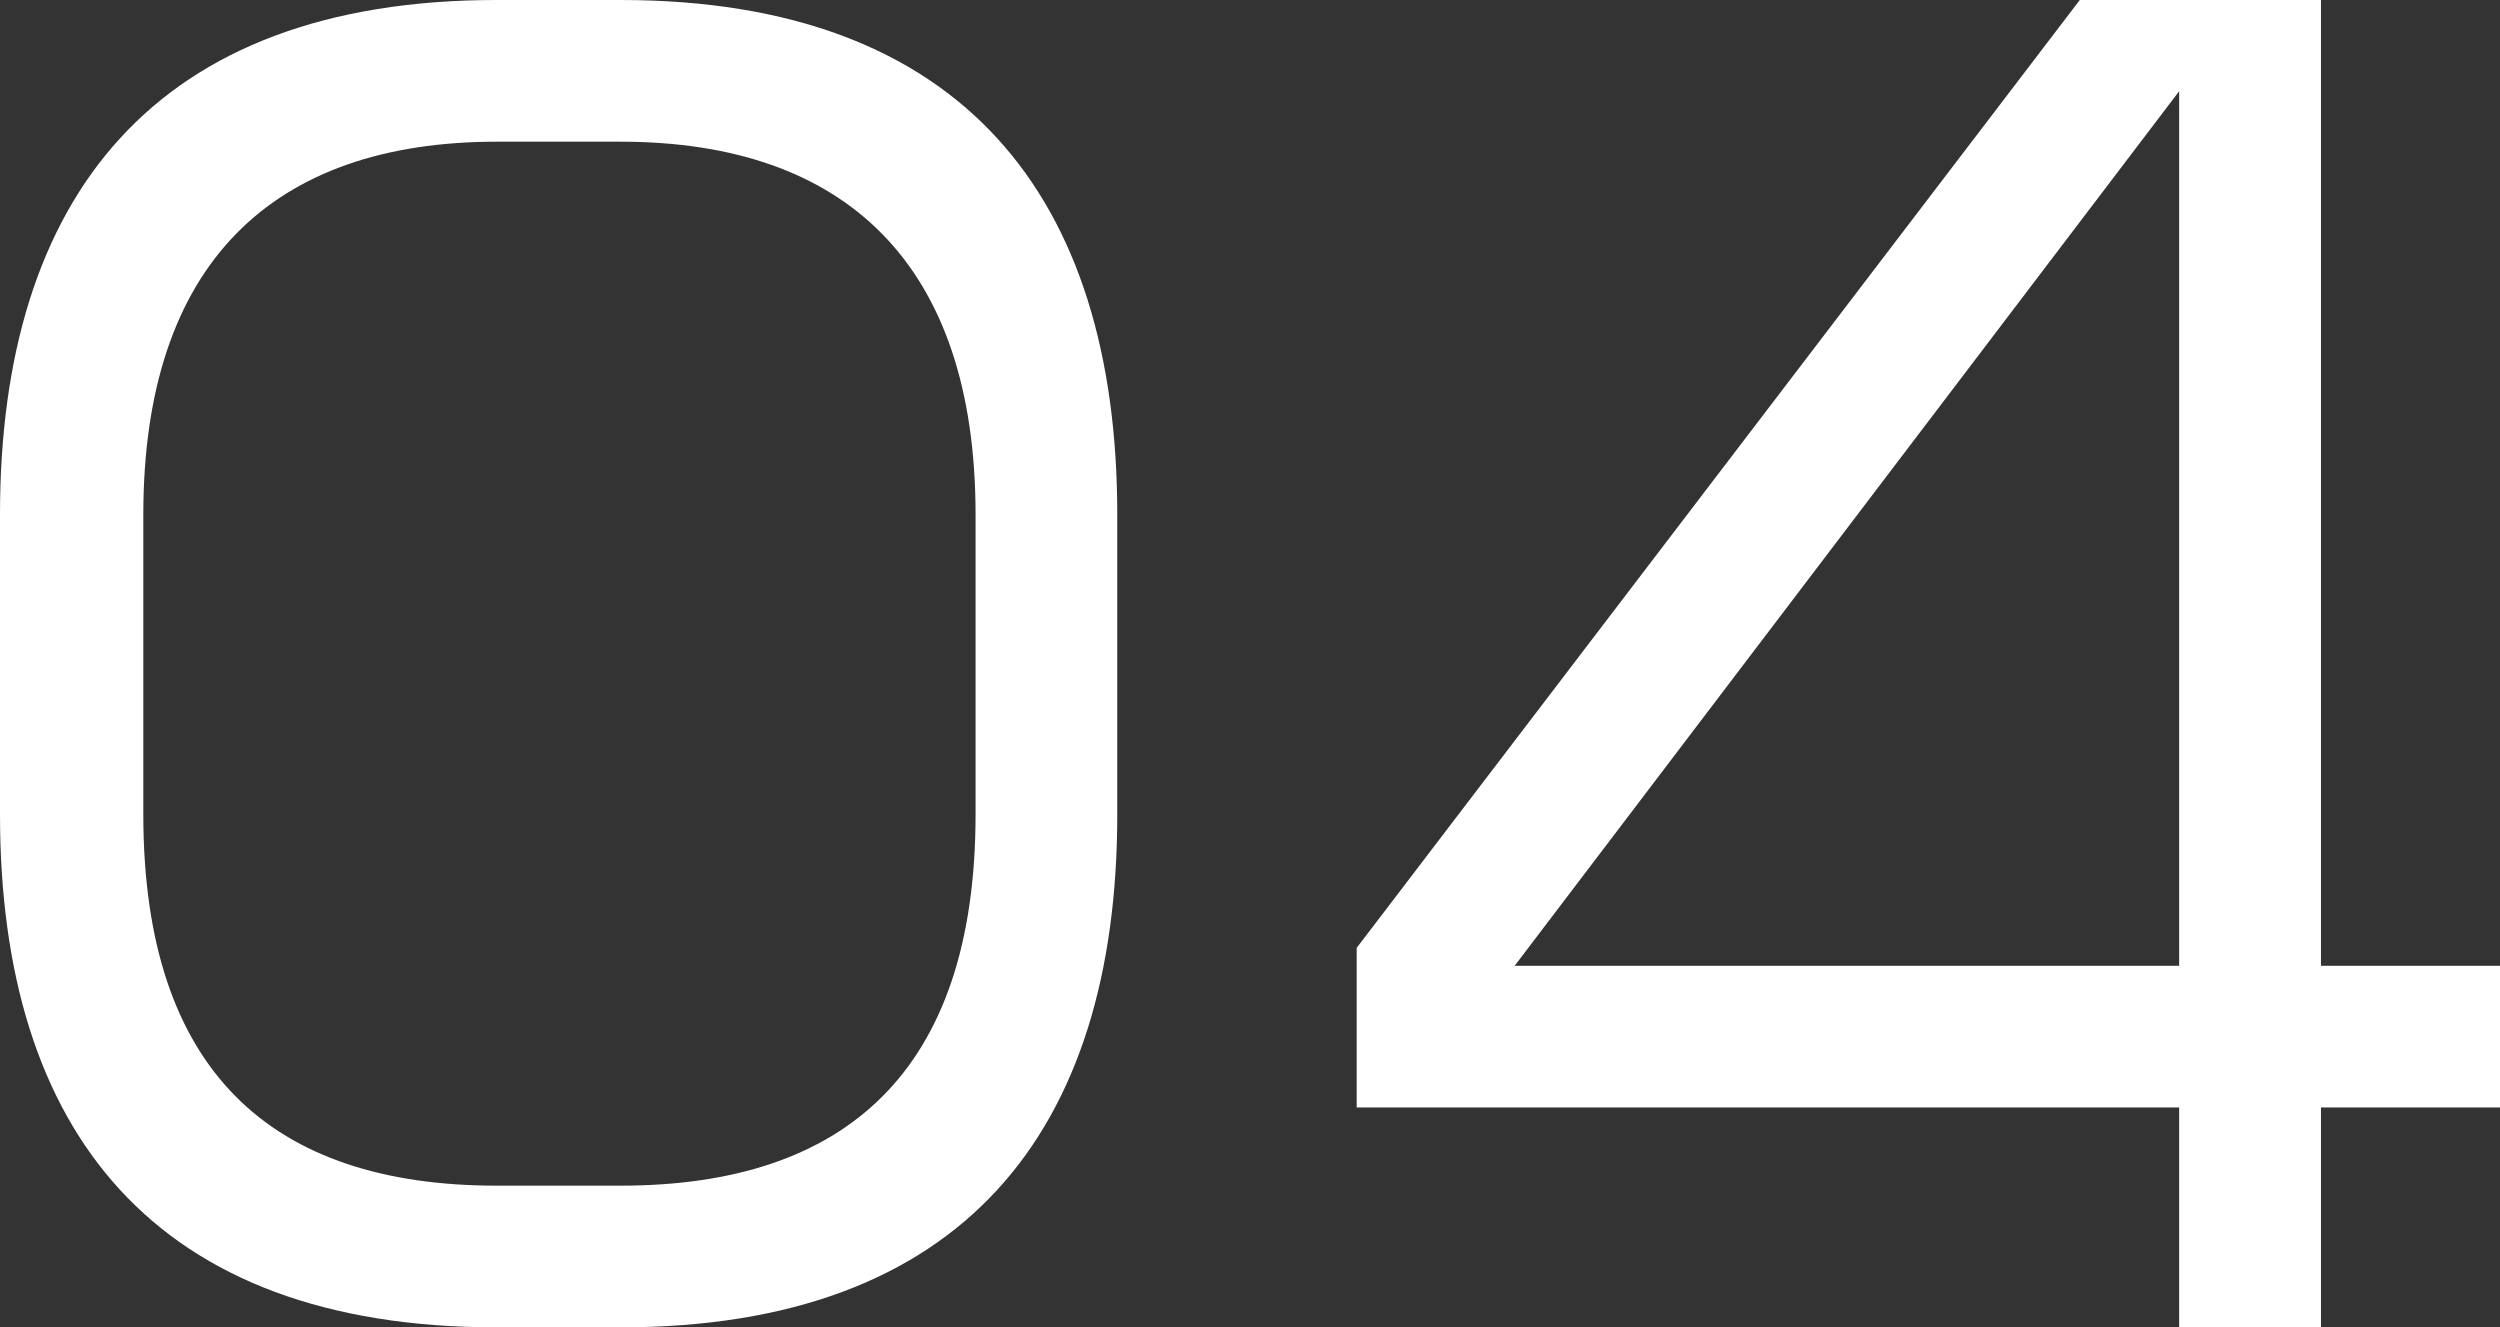 <svg xmlns="http://www.w3.org/2000/svg" width="39.91" height="21.19" viewBox="0 0 39.91 21.19">
  <rect x="0" y="0" width="39.91" height="21.19" fill="#333333" stroke="none"/>
  <path id="パス_894" data-name="パス 894" d="M19.084-7.124v-4.784c0-5.07-2.47-8.216-7.93-8.216H9.178c-5.46,0-7.93,3.146-7.93,8.216v4.784c0,5.07,2.47,8.19,7.93,8.19h1.976C16.614,1.066,19.084-2.054,19.084-7.124Zm-2.262,0c0,4.108-2.08,5.928-5.668,5.928H9.178c-3.588,0-5.642-1.82-5.642-5.928v-4.784c0-4,2.054-5.954,5.642-5.954h1.976c3.588,0,5.668,1.95,5.668,5.954Zm24.336,4.68V-4.706H38.3V-20.124H34.45L22.906-4.992v2.548h13.13v3.51H38.3v-3.51ZM36.036-4.706H25.428L36.036-18.668Z" transform="translate(-1.248 20.124)" fill="#fff"/>
</svg>
